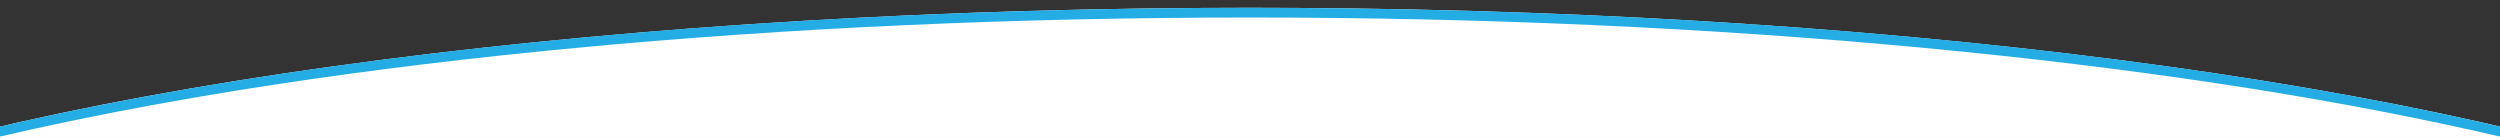 <?xml version="1.0" encoding="utf-8"?>
<!-- Generator: Adobe Illustrator 22.1.0, SVG Export Plug-In . SVG Version: 6.00 Build 0)  -->
<svg version="1.1" id="レイヤー_1" xmlns="http://www.w3.org/2000/svg" xmlns:xlink="http://www.w3.org/1999/xlink" x="0px"
	 y="0px" viewBox="0 0 1800 100" style="enable-background:new 0 0 1800 100;" xml:space="preserve">
<rect x="0" y="0" width="1800" height="100" fill="#333333" stroke="none"/>
<style type="text/css">
	.st0{clip-path:url(#SVGID_2_);fill:#FFFFFF;}
	.st1{clip-path:url(#SVGID_2_);}
	.st2{fill:#FFFFFF;}
	.st3{fill:#24ADE5;}
</style>
<g>
	<defs>
		<rect id="SVGID_1_" width="1800" height="100"/>
	</defs>
	<clipPath id="SVGID_2_">
		<use xlink:href="#SVGID_1_"  style="overflow:visible;"/>
	</clipPath>
	<ellipse class="st0" cx="900" cy="285.112" rx="1250" ry="279.5"/>
	<g class="st1">
		<path class="st2" d="M900,561.111c-333.638,0-647.27-29.043-883.12-81.779c-114.495-25.601-204.331-55.383-267.014-88.521
			c-63.944-33.805-96.367-69.367-96.367-105.7s32.422-71.896,96.367-105.699c62.683-33.137,152.519-62.92,267.014-88.521
			C252.731,38.155,566.362,9.112,900,9.112s647.27,29.043,883.12,81.779c114.493,25.601,204.33,55.384,267.013,88.521
			c63.944,33.804,96.367,69.366,96.367,105.699s-32.423,71.896-96.367,105.7c-62.683,33.138-152.52,62.92-267.013,88.521
			C1547.27,532.068,1233.638,561.111,900,561.111z"/>
		<path class="st3" d="M900,12.612c168.53,0,332.009,7.379,485.897,21.933c148.558,14.05,281.946,34.157,396.459,59.762
			c114.191,25.533,203.733,55.208,266.141,88.199c31.195,16.491,55.064,33.651,70.943,51.002
			c15.633,17.082,23.56,34.444,23.56,51.603s-7.927,34.521-23.56,51.603c-15.879,17.351-39.748,34.511-70.943,51.002
			c-62.408,32.992-151.951,62.666-266.141,88.199c-114.513,25.605-247.901,45.712-396.459,59.762
			C1232.009,550.232,1068.53,557.612,900,557.612s-332.009-7.379-485.897-21.933c-148.558-14.05-281.946-34.157-396.459-59.762
			c-114.191-25.533-203.733-55.208-266.141-88.199c-31.195-16.491-55.064-33.651-70.943-51.002
			c-15.633-17.082-23.56-34.444-23.56-51.603s7.927-34.521,23.56-51.603c15.879-17.351,39.748-34.511,70.943-51.002
			c62.408-32.992,151.951-62.666,266.141-88.199c114.513-25.605,247.901-45.712,396.459-59.762
			C567.991,19.991,731.47,12.612,900,12.612 M900,5.612c-690.356,0-1250,125.136-1250,279.5s559.644,279.5,1250,279.5
			s1250-125.136,1250-279.5S1590.356,5.612,900,5.612L900,5.612z"/>
	</g>
</g>
</svg>
